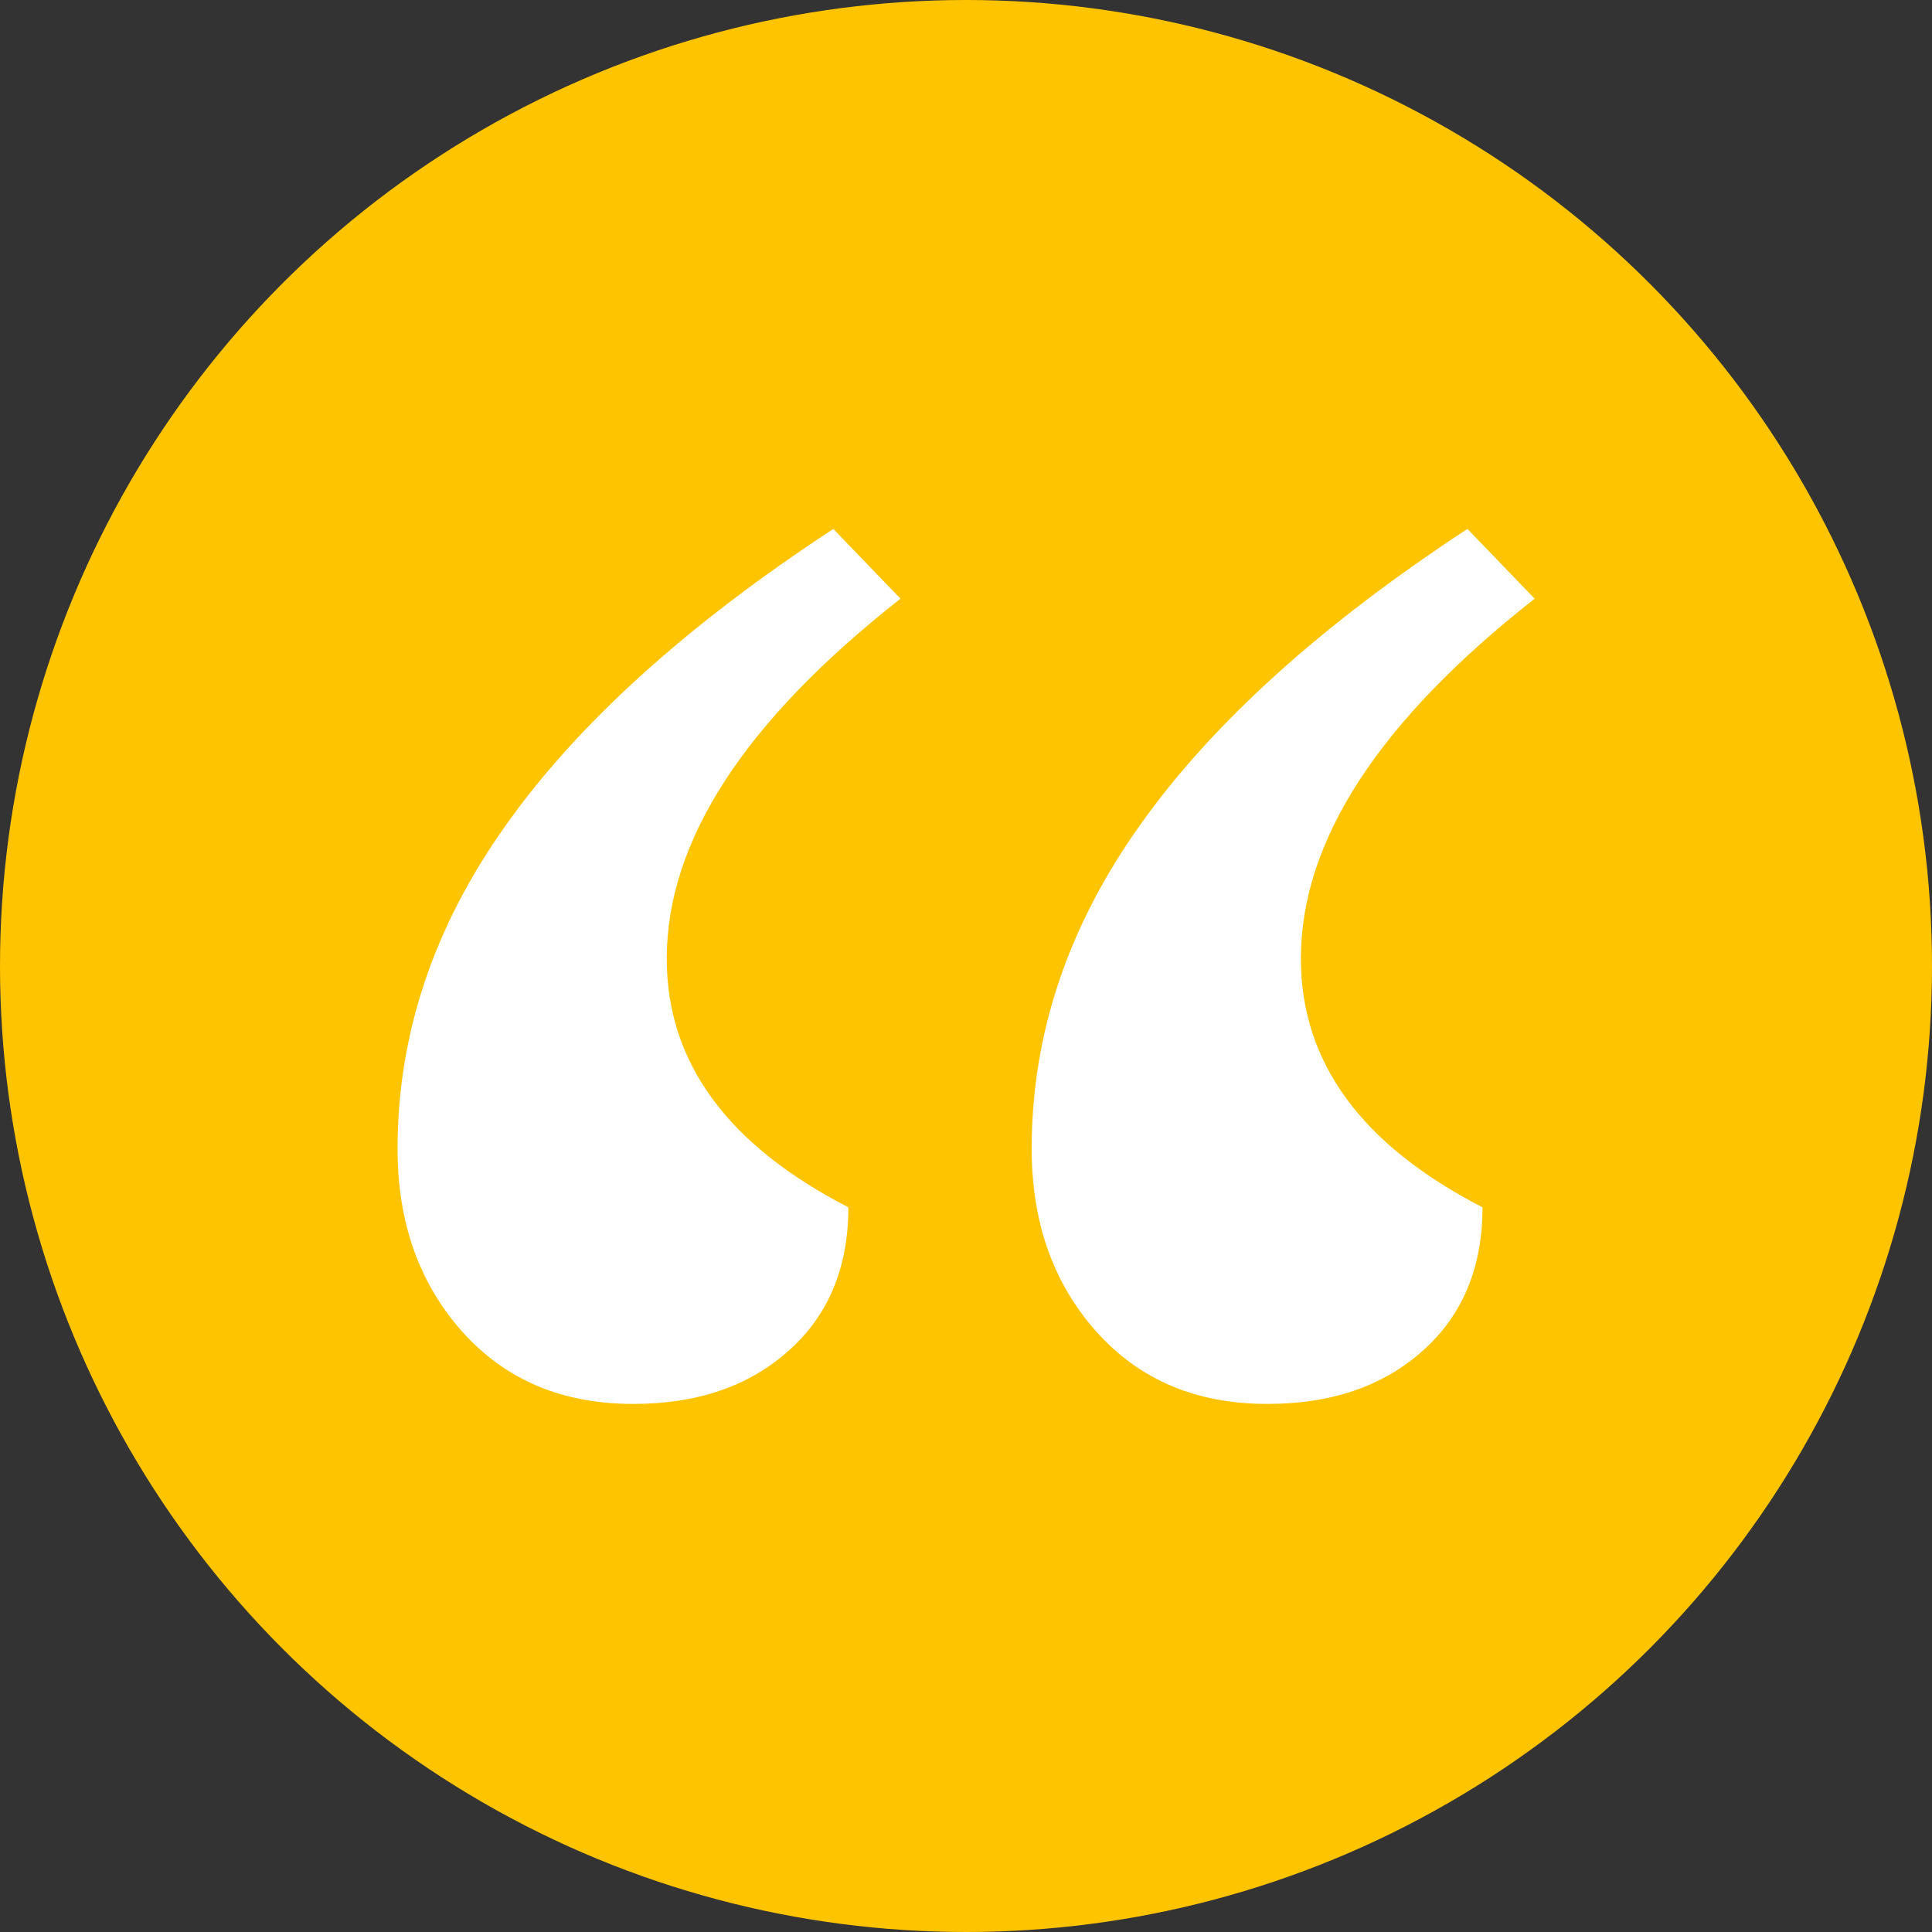 <?xml version="1.0" encoding="UTF-8"?><svg id="b" xmlns="http://www.w3.org/2000/svg" viewBox="0 0 45 45"><rect x="0" y="0" width="45" height="45" fill="#333333" stroke="none"/><defs><style>.d{fill:#fff;}.d,.e{stroke-width:0px;}.e{fill:#ffc400;}</style></defs><g id="c"><circle class="e" cx="22.5" cy="22.5" r="22.5"/><path class="d" d="m20.98,13.94c-3.63,2.85-5.45,5.64-5.45,8.39,0,2.41,1.41,4.34,4.23,5.79,0,1.4-.46,2.51-1.39,3.34-.93.83-2.13,1.24-3.62,1.24-1.66,0-2.98-.56-3.99-1.69-1-1.13-1.5-2.54-1.5-4.25,0-2.67.84-5.18,2.53-7.55,1.68-2.37,4.23-4.67,7.62-6.89l1.57,1.63Zm14.77,0c-3.63,2.85-5.45,5.64-5.45,8.39,0,2.41,1.41,4.34,4.23,5.79,0,1.4-.46,2.51-1.39,3.34-.93.83-2.13,1.24-3.62,1.24-1.66,0-2.98-.56-3.99-1.69-1-1.13-1.5-2.54-1.5-4.25,0-2.67.84-5.18,2.53-7.55,1.68-2.37,4.23-4.67,7.62-6.89l1.57,1.63Z"/></g></svg>